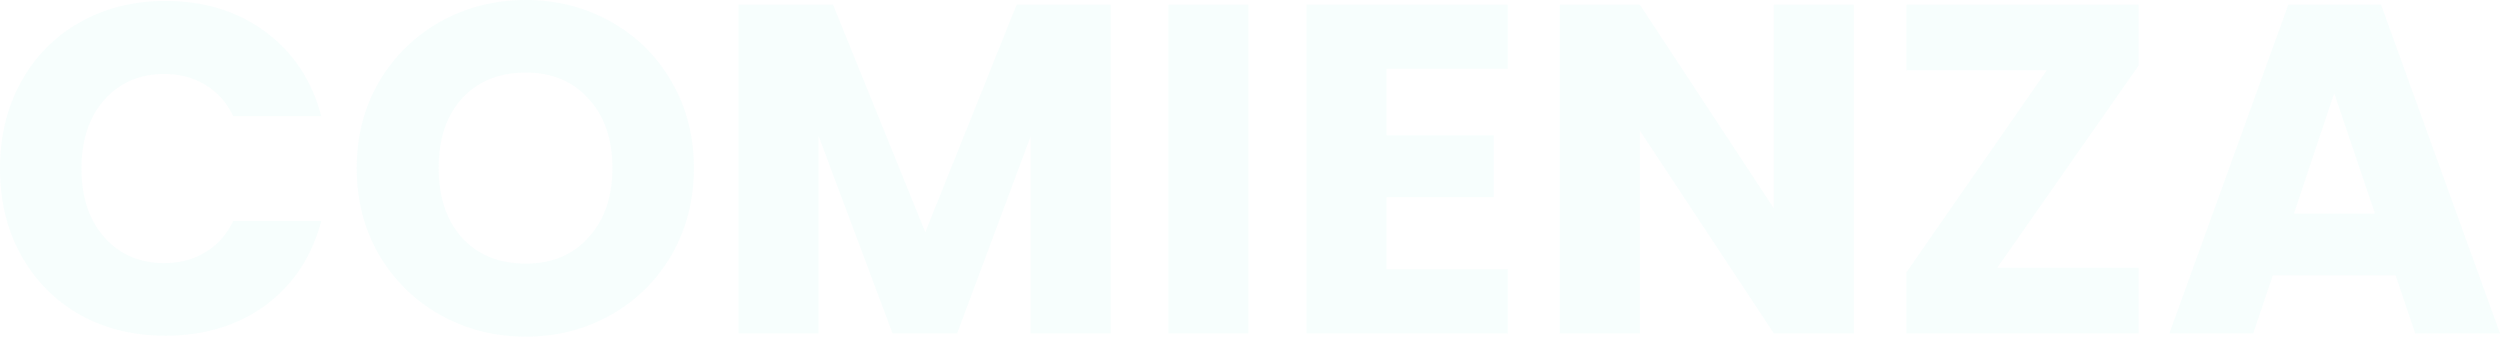<?xml version="1.0" encoding="utf-8"?>
<svg xmlns="http://www.w3.org/2000/svg" fill="none" height="100%" overflow="visible" preserveAspectRatio="none" style="display: block;" viewBox="0 0 343 47" width="100%">
<path d="M0 23.126C0 18.672 0.964 14.711 2.891 11.242C4.819 7.73 7.496 5.011 10.923 3.083C14.392 1.113 18.311 0.128 22.681 0.128C28.035 0.128 32.618 1.542 36.43 4.368C40.243 7.195 42.791 11.049 44.076 15.931H31.997C31.098 14.047 29.813 12.612 28.142 11.627C26.514 10.642 24.651 10.15 22.552 10.15C19.168 10.15 16.427 11.328 14.328 13.683C12.229 16.038 11.18 19.186 11.18 23.126C11.18 27.066 12.229 30.214 14.328 32.569C16.427 34.925 19.168 36.103 22.552 36.103C24.651 36.103 26.514 35.61 28.142 34.625C29.813 33.64 31.098 32.205 31.997 30.321H44.076C42.791 35.203 40.243 39.058 36.43 41.884C32.618 44.668 28.035 46.06 22.681 46.06C18.311 46.06 14.392 45.096 10.923 43.169C7.496 41.199 4.819 38.48 2.891 35.011C0.964 31.542 0 27.58 0 23.126ZM72.136 46.188C67.895 46.188 63.998 45.203 60.442 43.233C56.93 41.263 54.124 38.522 52.025 35.011C49.969 31.456 48.941 27.473 48.941 23.062C48.941 18.651 49.969 14.689 52.025 11.178C54.124 7.666 56.93 4.925 60.442 2.955C63.998 0.985 67.895 0 72.136 0C76.377 0 80.253 0.985 83.766 2.955C87.321 4.925 90.105 7.666 92.118 11.178C94.174 14.689 95.202 18.651 95.202 23.062C95.202 27.473 94.174 31.456 92.118 35.011C90.062 38.522 87.278 41.263 83.766 43.233C80.253 45.203 76.377 46.188 72.136 46.188ZM72.136 36.167C75.734 36.167 78.604 34.968 80.746 32.569C82.93 30.171 84.023 27.002 84.023 23.062C84.023 19.079 82.93 15.91 80.746 13.555C78.604 11.156 75.734 9.957 72.136 9.957C68.495 9.957 65.582 11.135 63.398 13.49C61.256 15.846 60.185 19.036 60.185 23.062C60.185 27.045 61.256 30.235 63.398 32.634C65.582 34.989 68.495 36.167 72.136 36.167ZM152.394 0.642V45.739H141.407V18.694L131.32 45.739H122.454L112.301 18.629V45.739H101.314V0.642H114.293L126.95 31.863L139.48 0.642H152.394ZM171.282 0.642V45.739H160.295V0.642H171.282ZM190.231 9.443V18.565H204.944V27.045H190.231V36.938H206.873V45.739H179.244V0.642H206.873V9.443H190.231ZM254.355 45.739H243.368L224.992 17.923V45.739H214.005V0.642H224.992L243.368 28.587V0.642H254.355V45.739ZM274.013 36.745H293.416V45.739H261.548V37.387L280.824 9.636H261.548V0.642H293.416V8.994L274.013 36.745ZM328.672 37.773H311.838L309.139 45.739H297.638L313.958 0.642H326.68L343 45.739H331.37L328.672 37.773ZM325.844 29.293L320.255 12.784L314.729 29.293H325.844Z" fill="#9DF2E7" fill-opacity="0.08" id="Vector"/>
</svg>
